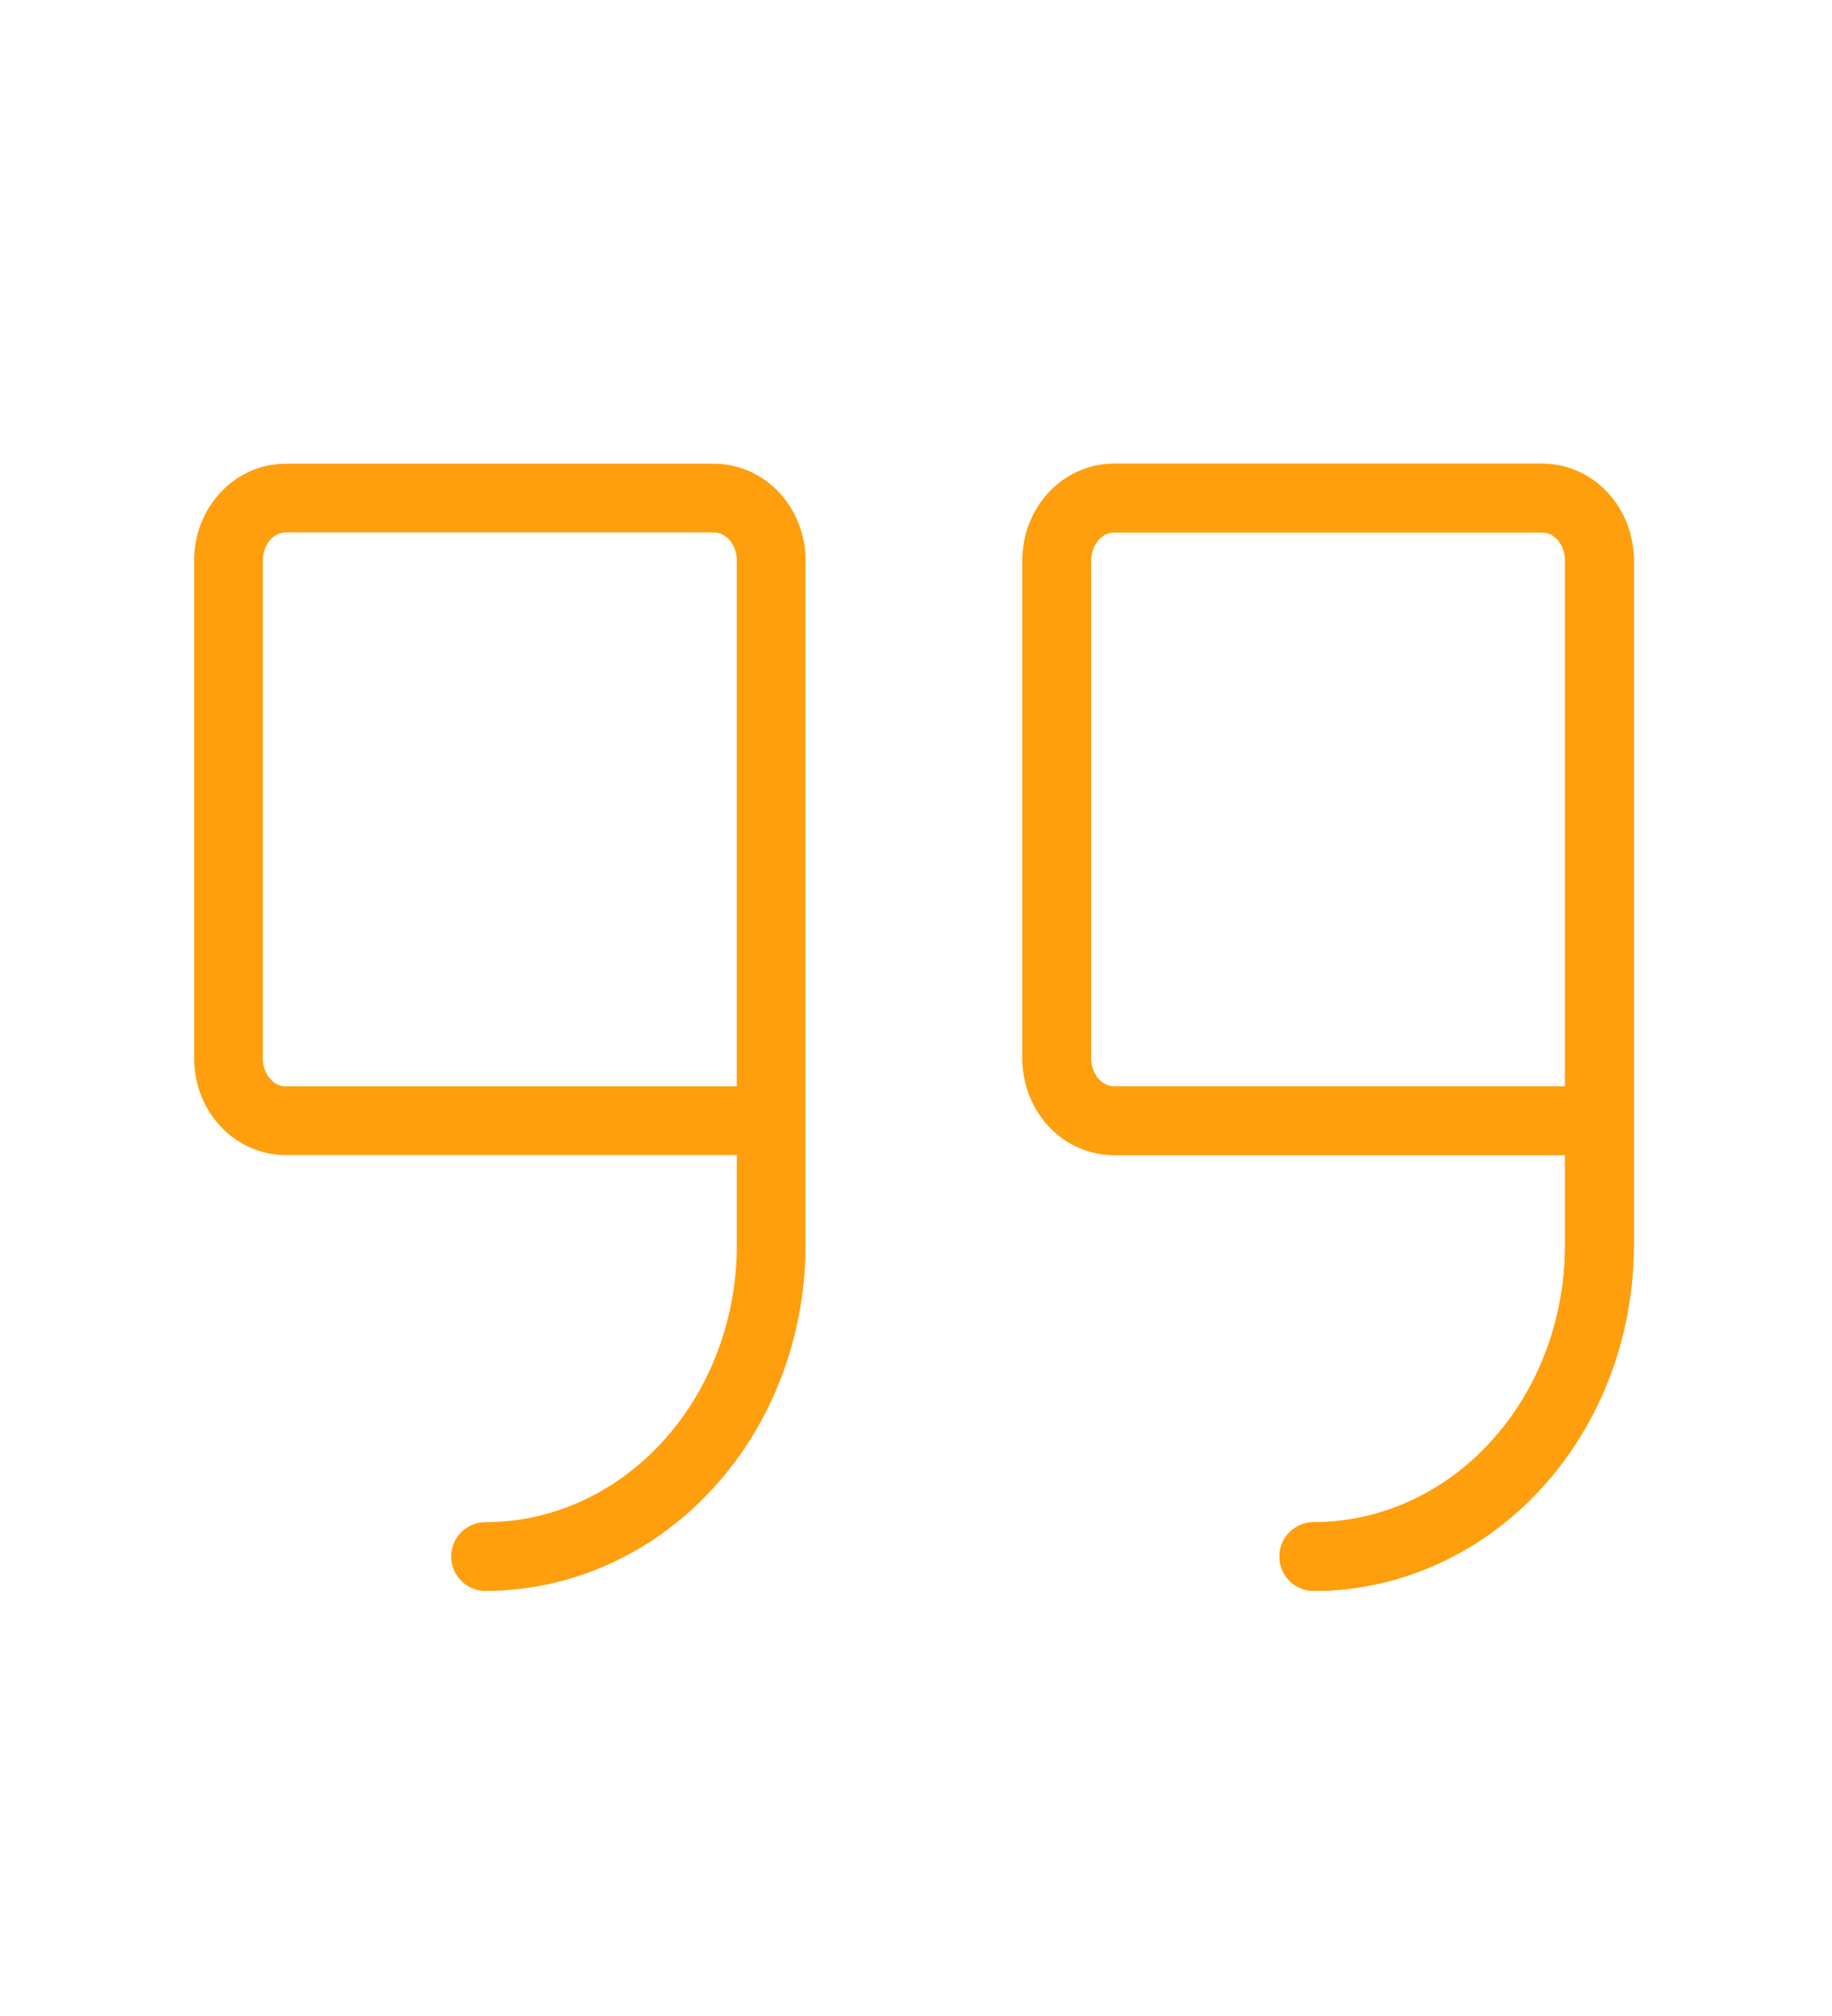 <svg width="40" height="44" viewBox="0 0 40 44" fill="none" xmlns="http://www.w3.org/2000/svg">
<path d="M16.838 24.46H6.236C5.905 24.46 5.588 24.317 5.354 24.062C5.12 23.807 4.989 23.462 4.989 23.101V12.23C4.989 11.87 5.12 11.524 5.354 11.269C5.588 11.014 5.905 10.871 6.236 10.871H15.59C15.921 10.871 16.238 11.014 16.472 11.269C16.706 11.524 16.838 11.87 16.838 12.23V27.178C16.838 28.98 16.181 30.708 15.011 31.982C13.842 33.256 12.255 33.972 10.601 33.972" stroke="#FF9F0D" stroke-width="1.5" stroke-linecap="round" stroke-linejoin="round"/>
<path d="M34.922 24.46H24.321C23.99 24.46 23.673 24.317 23.439 24.062C23.205 23.807 23.074 23.462 23.074 23.101V12.23C23.074 11.87 23.205 11.524 23.439 11.269C23.673 11.014 23.99 10.871 24.321 10.871H33.675C34.006 10.871 34.323 11.014 34.557 11.269C34.791 11.524 34.922 11.87 34.922 12.23V27.178C34.922 28.98 34.266 30.708 33.096 31.982C31.927 33.256 30.34 33.972 28.686 33.972" stroke="#FF9F0D" stroke-width="1.5" stroke-linecap="round" stroke-linejoin="round"/>
<path d="M34.922 24.46H24.321C23.99 24.46 23.673 24.317 23.439 24.062C23.205 23.807 23.074 23.462 23.074 23.101V12.23C23.074 11.87 23.205 11.524 23.439 11.269C23.673 11.014 23.99 10.871 24.321 10.871H33.675C34.006 10.871 34.323 11.014 34.557 11.269C34.791 11.524 34.922 11.87 34.922 12.23V27.178C34.922 28.98 34.266 30.708 33.096 31.982C31.927 33.256 30.34 33.972 28.686 33.972" stroke="#FF9F0D" stroke-width="1.5" stroke-linecap="round" stroke-linejoin="round"/>
</svg>
